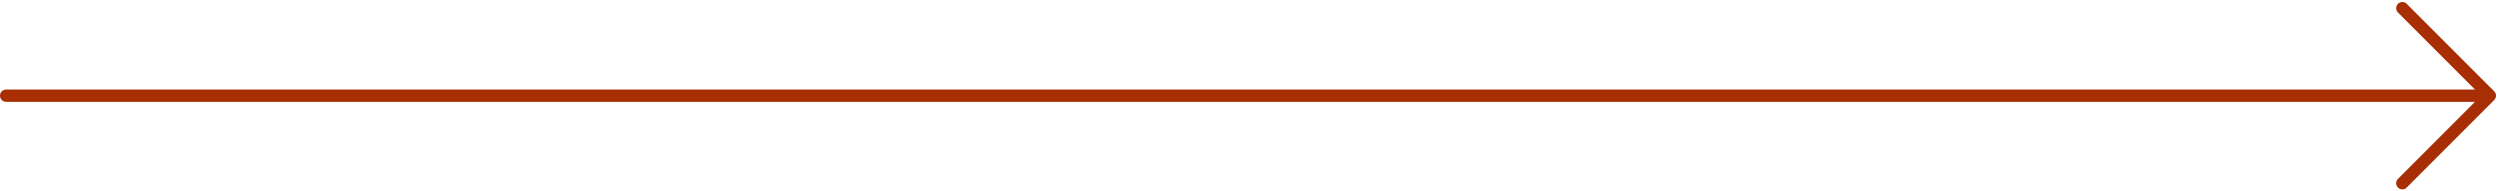 <svg width="405" height="31" viewBox="0 0 405 31" fill="none" xmlns="http://www.w3.org/2000/svg">
<path d="M1 15.5H401" stroke="#A82E04" stroke-width="2" stroke-linecap="round"/>
<path d="M389.178 1.322L403.355 15.5L389.178 29.678" stroke="#A82E04" stroke-width="2" stroke-linecap="round" stroke-linejoin="round"/>
</svg>
